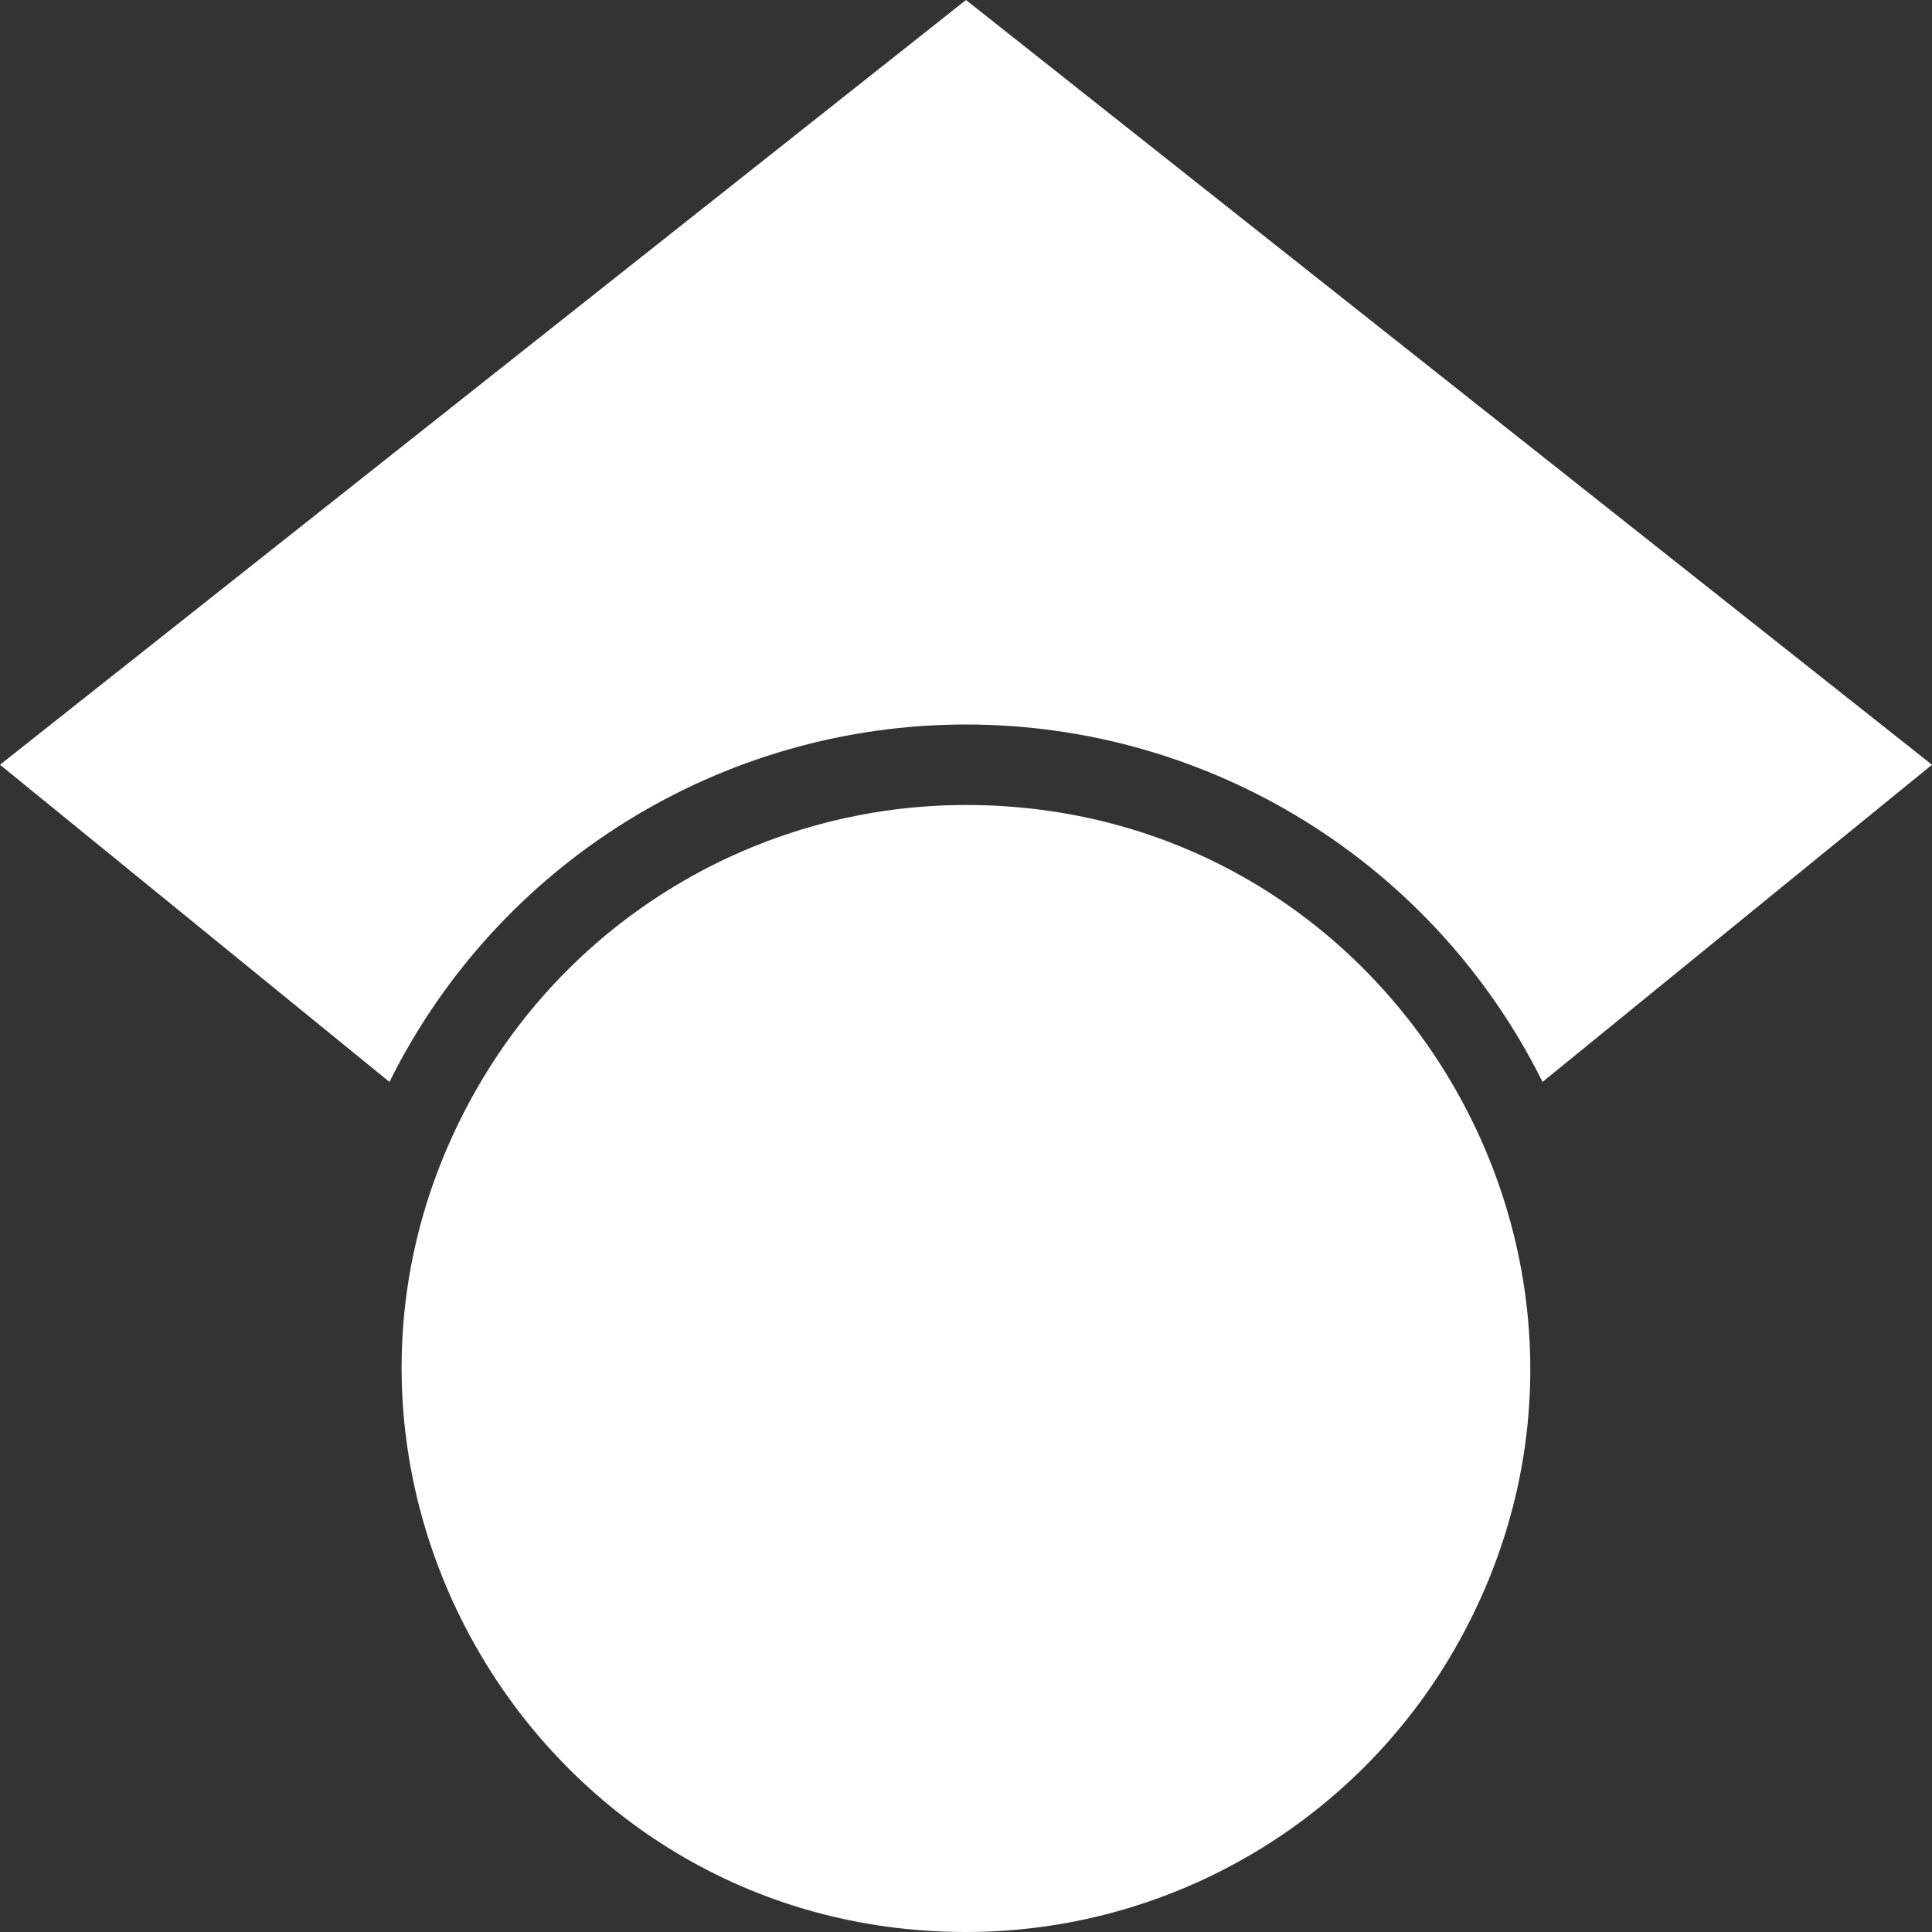 <?xml version="1.0" encoding="utf-8"?>
<svg xmlns="http://www.w3.org/2000/svg" viewBox="597.093 132.046 209.506 209.506" width="209.506px" height="209.506px"><rect x="597.093" y="132.046" width="209.506" height="209.506" fill="#333333" stroke="none"/><path d="M 701.846 341.552 C 654.803 341.552 625.402 290.625 648.919 249.893 C 659.84 230.985 680.014 219.34 701.846 219.34 C 748.88 219.34 778.28 270.259 754.763 310.999 C 743.843 329.898 723.669 341.552 701.846 341.552 Z M 701.846 132.046 L 597.093 214.976 L 639.326 249.369 C 651.119 225.625 675.335 210.611 701.846 210.611 C 728.348 210.611 752.564 225.625 764.366 249.369 L 806.599 214.976 L 701.846 132.046 Z" style="stroke-width: 1; fill: rgb(255, 255, 255);" id="object-1"/></svg>